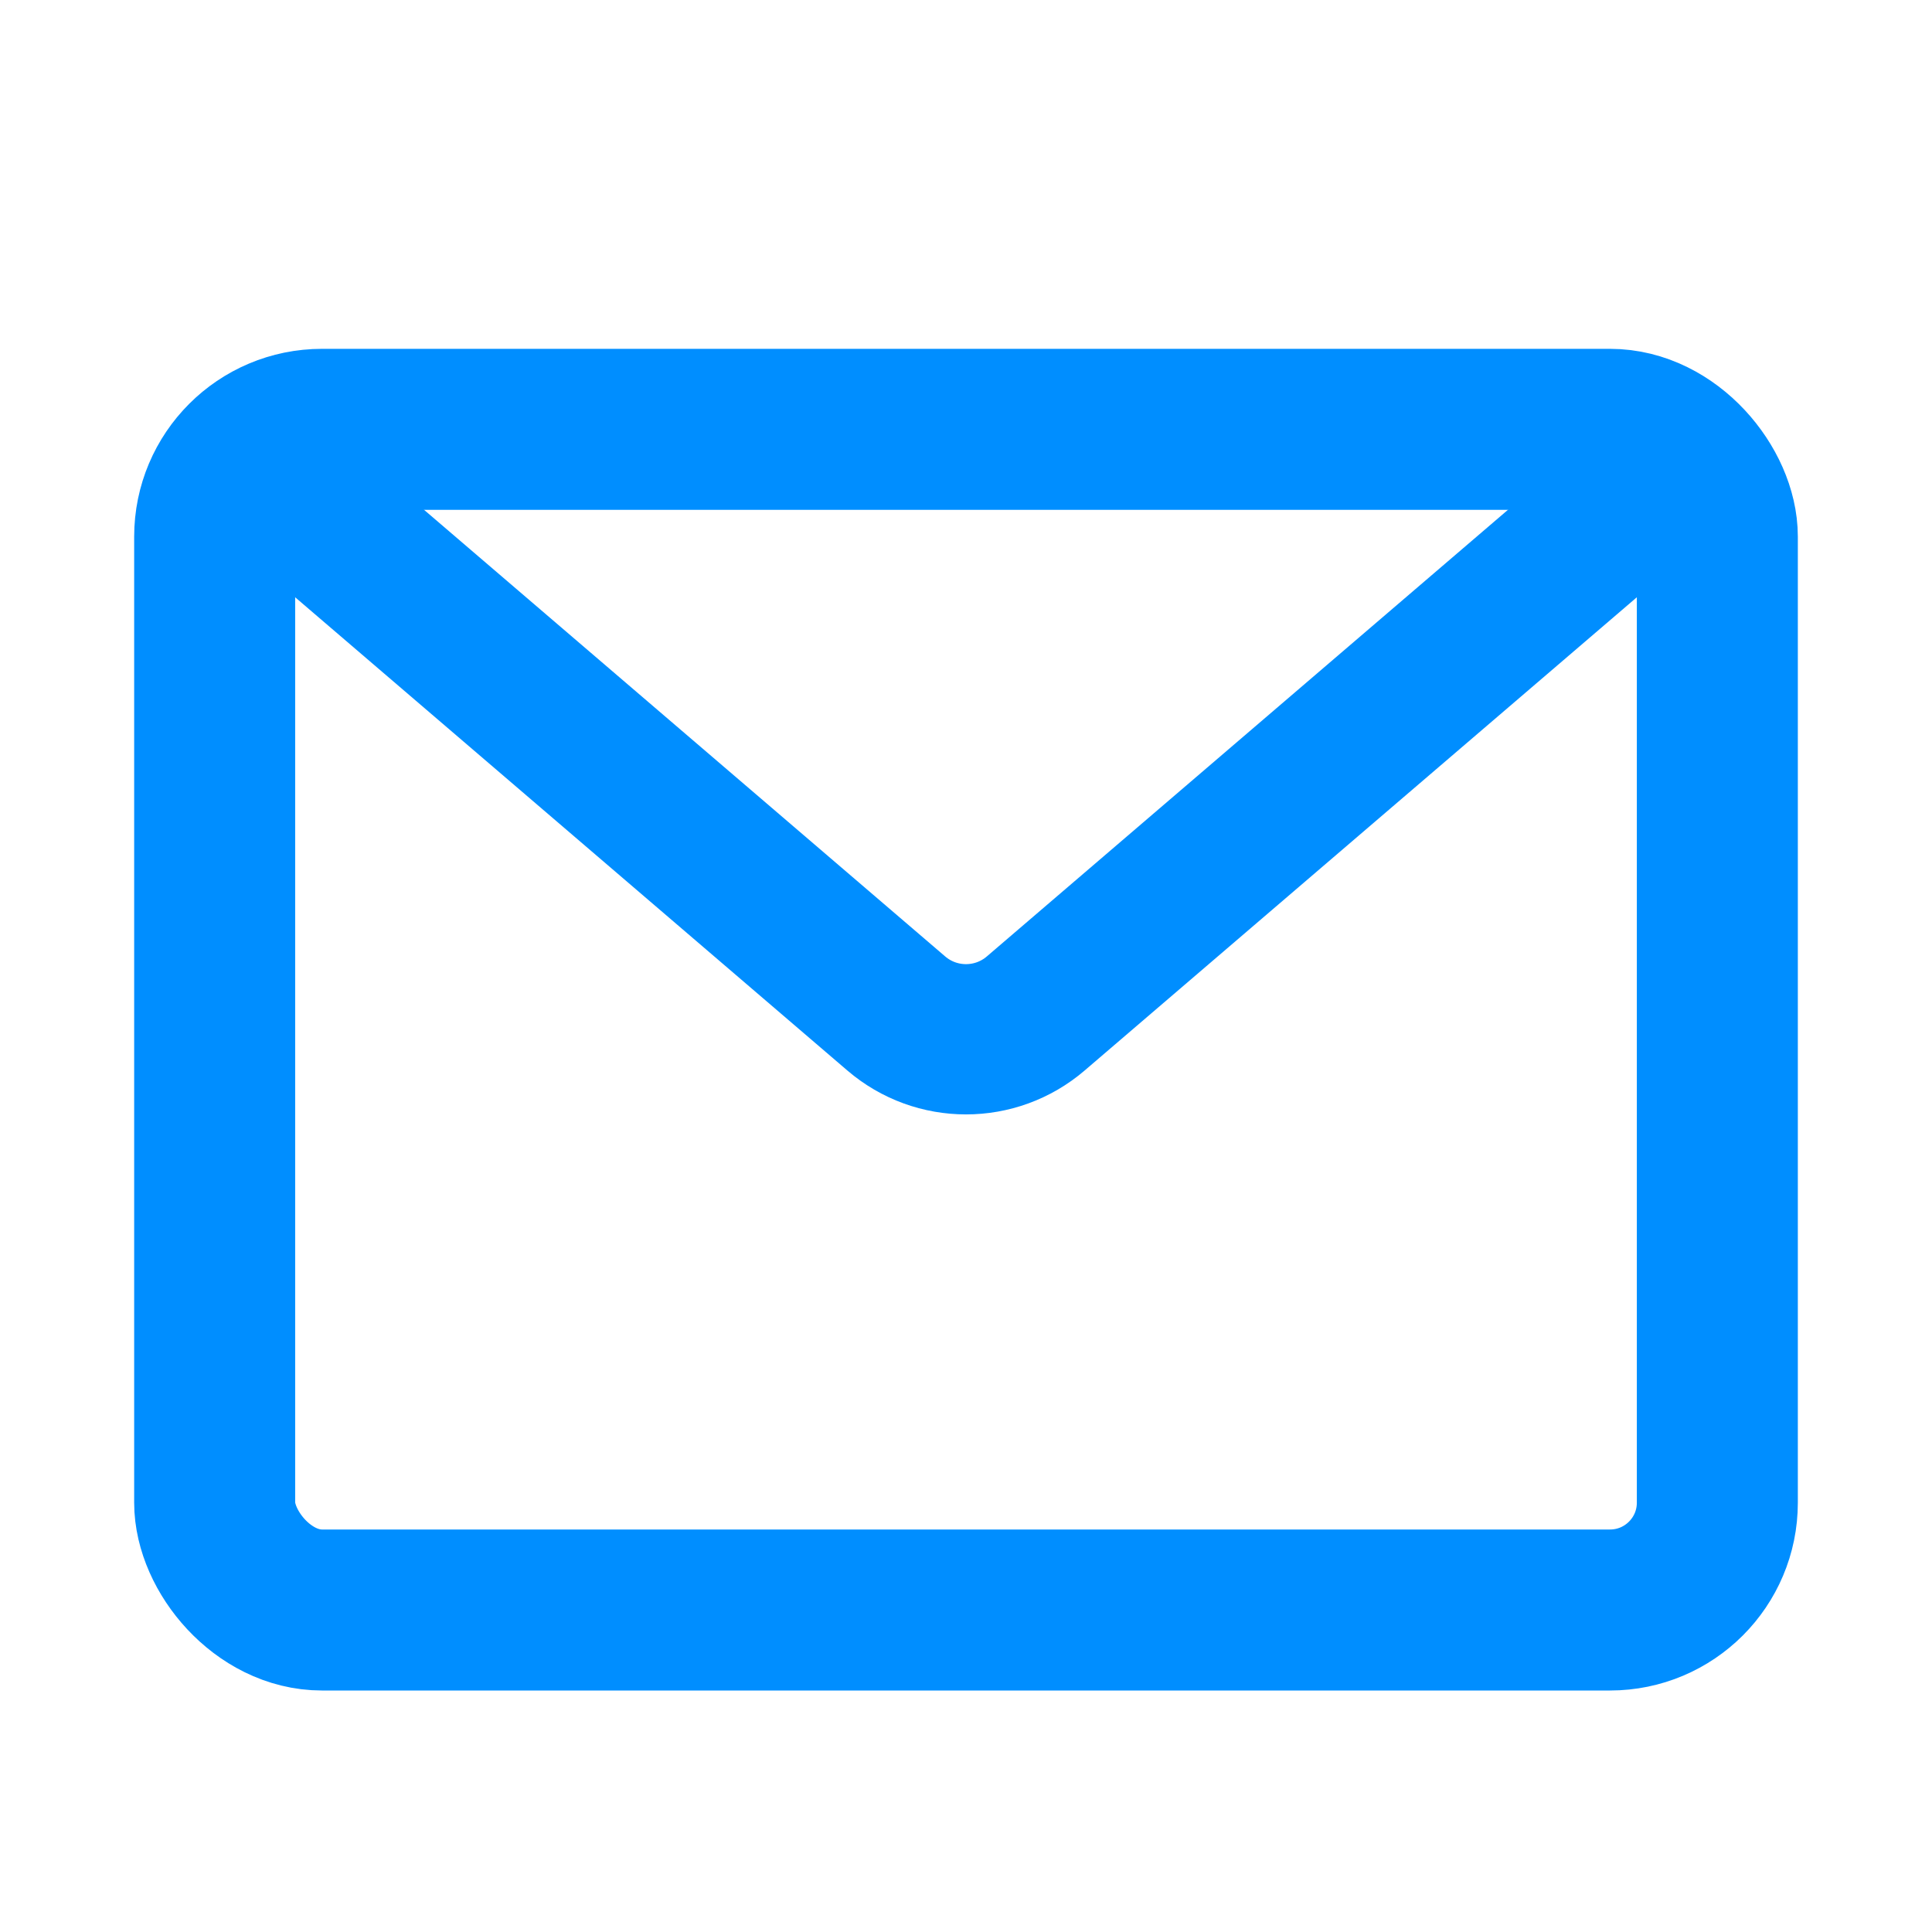 <svg xmlns="http://www.w3.org/2000/svg" width="18" height="18" viewBox="0 0 18 18">
    <g fill="none" fill-rule="evenodd" stroke="#008EFF">
        <rect width="14" height="11" x="2" y="4" stroke-width="1.5" rx="1"/>
        <path stroke-width="1.4" d="M2 4l6.35 5.442c.374.321.926.321 1.3 0L16 4h0"/>
    </g>
</svg>